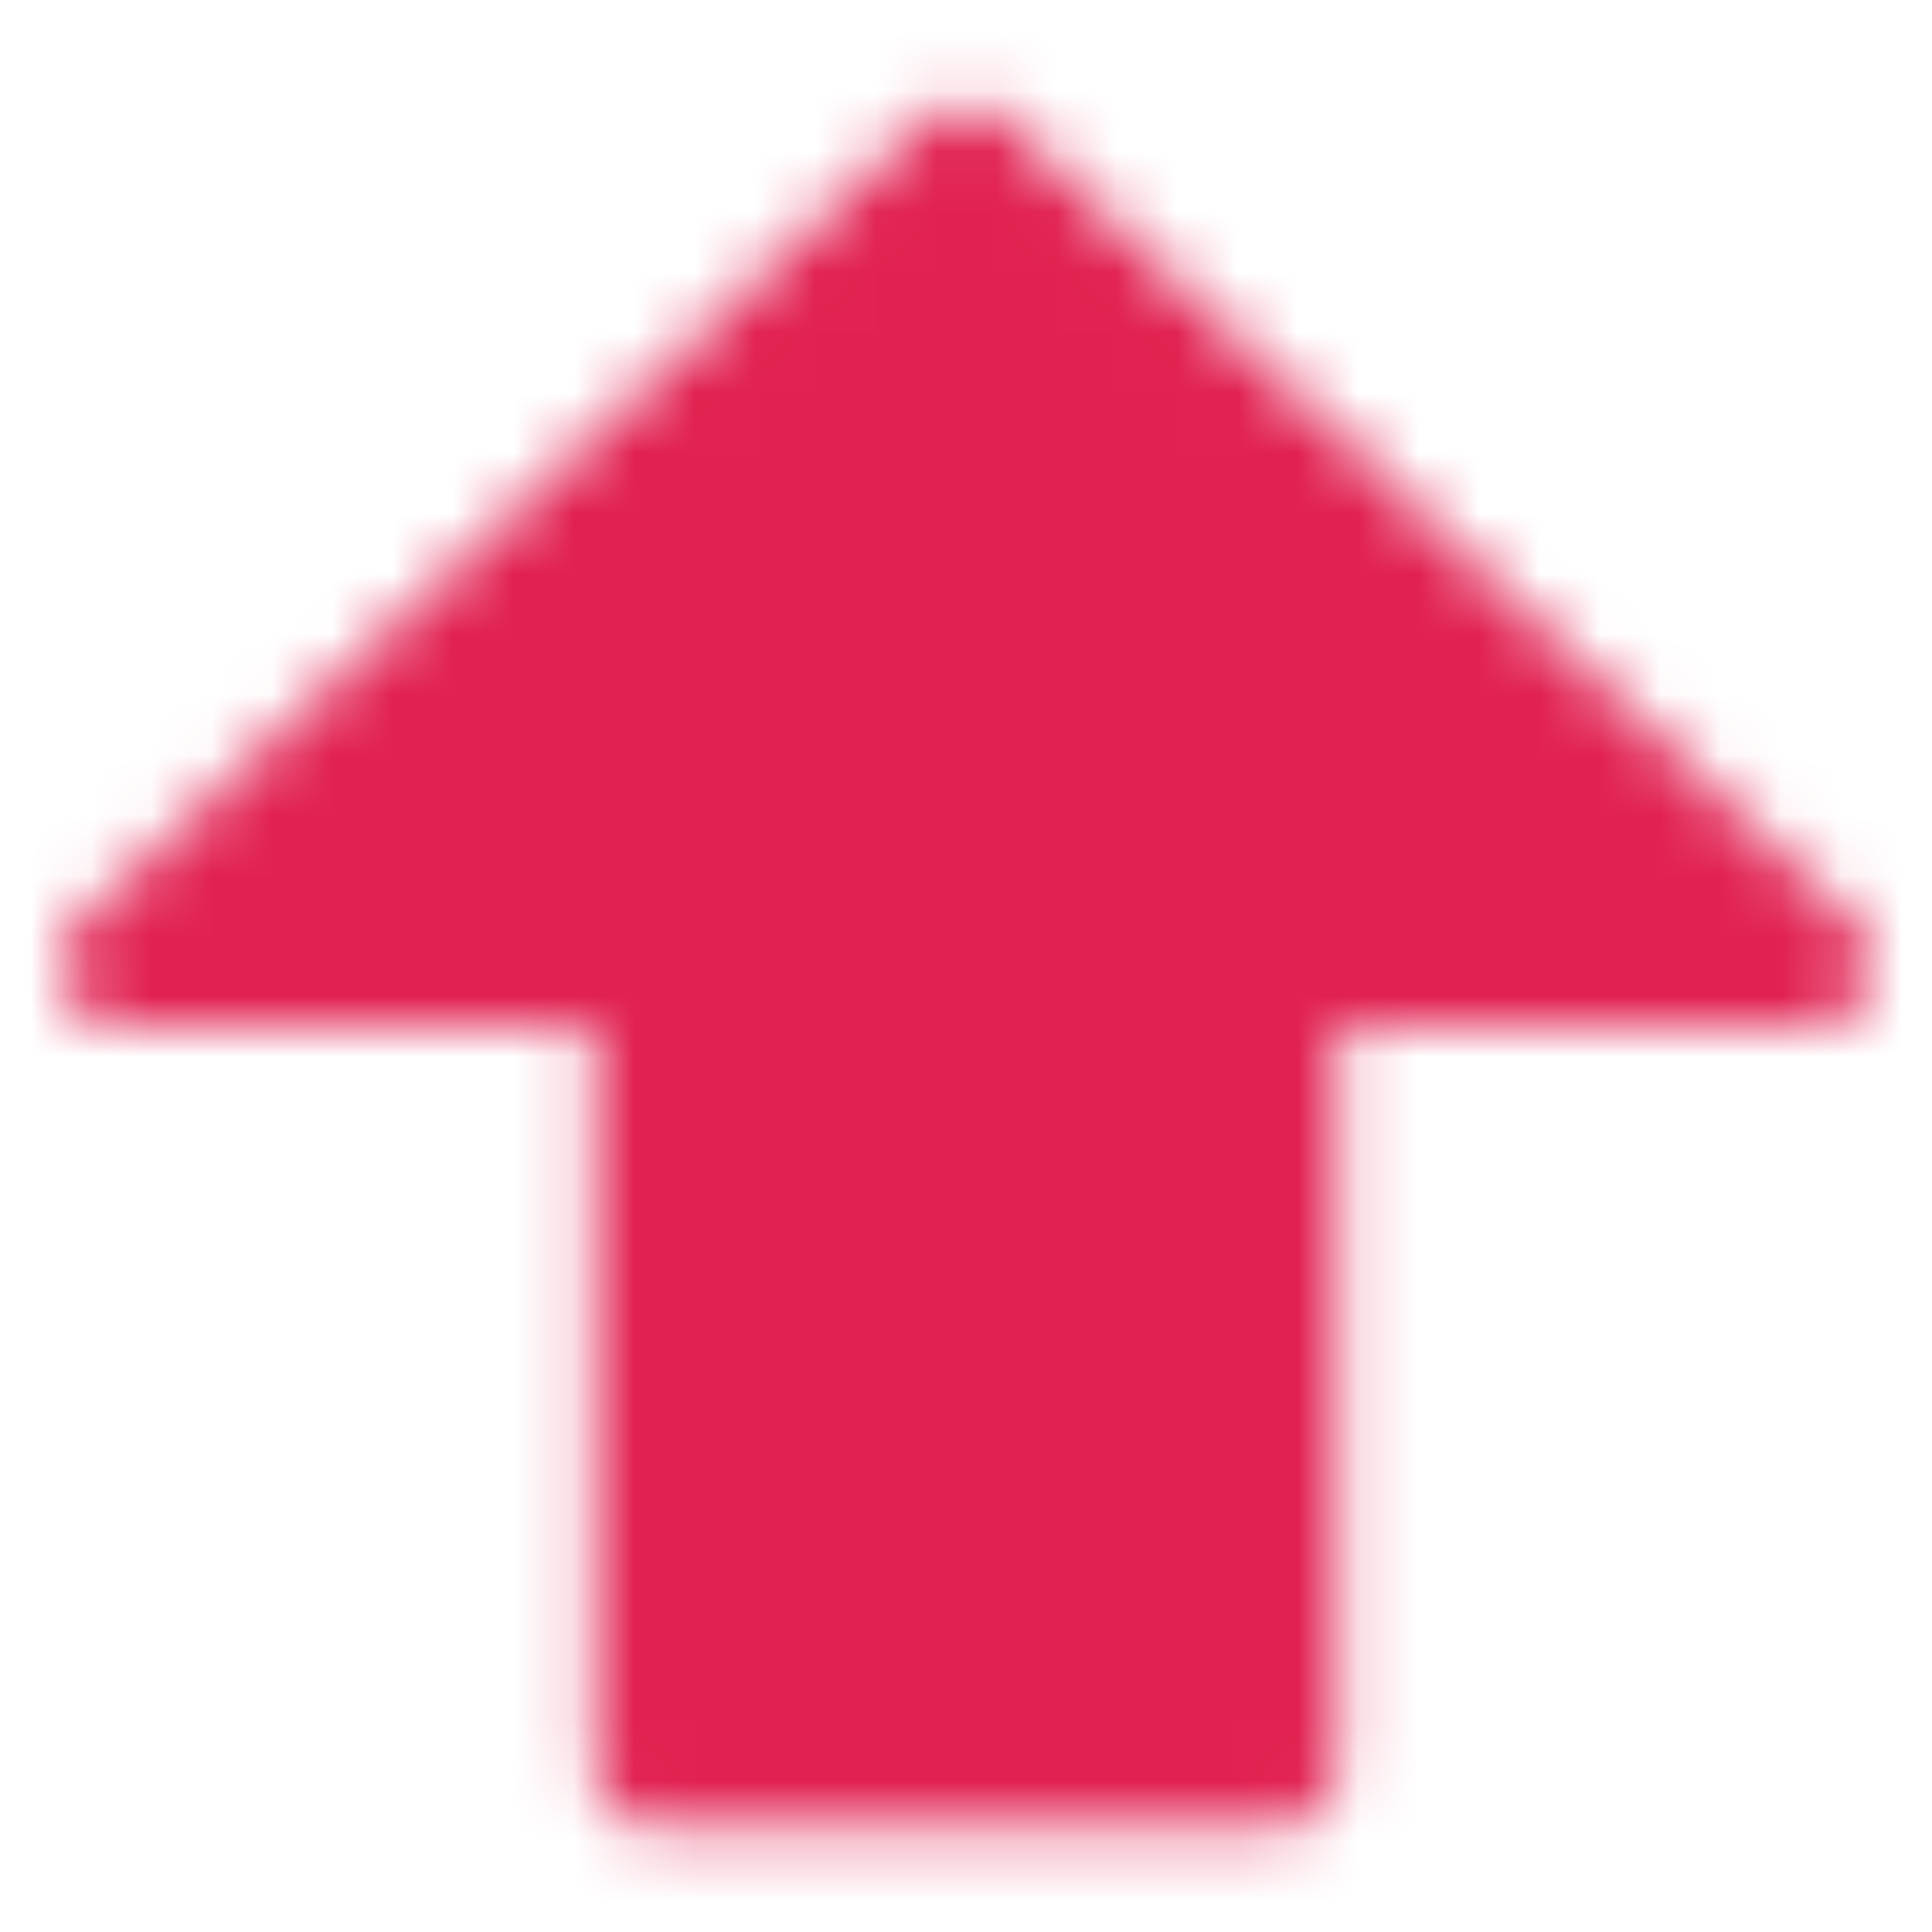 <?xml version="1.0" encoding="UTF-8"?>
<svg xmlns="http://www.w3.org/2000/svg" width="32" height="32" viewBox="0 0 32 32" fill="none">
  <mask id="mask0_1469_6045" style="mask-type:luminance" maskUnits="userSpaceOnUse" x="1" y="1" width="30" height="30">
    <path d="M2 15.999L16 2.736L30 15.999H21.158V29.263H10.842V15.999H2Z" fill="#555555" stroke="white" stroke-width="2" stroke-linecap="round" stroke-linejoin="round"></path>
  </mask>
  <g mask="url(#mask0_1469_6045)">
    <path d="M-1.687 -1.685H33.682V33.683H-1.687V-1.685Z" fill="#E12151"></path>
  </g>
</svg>
